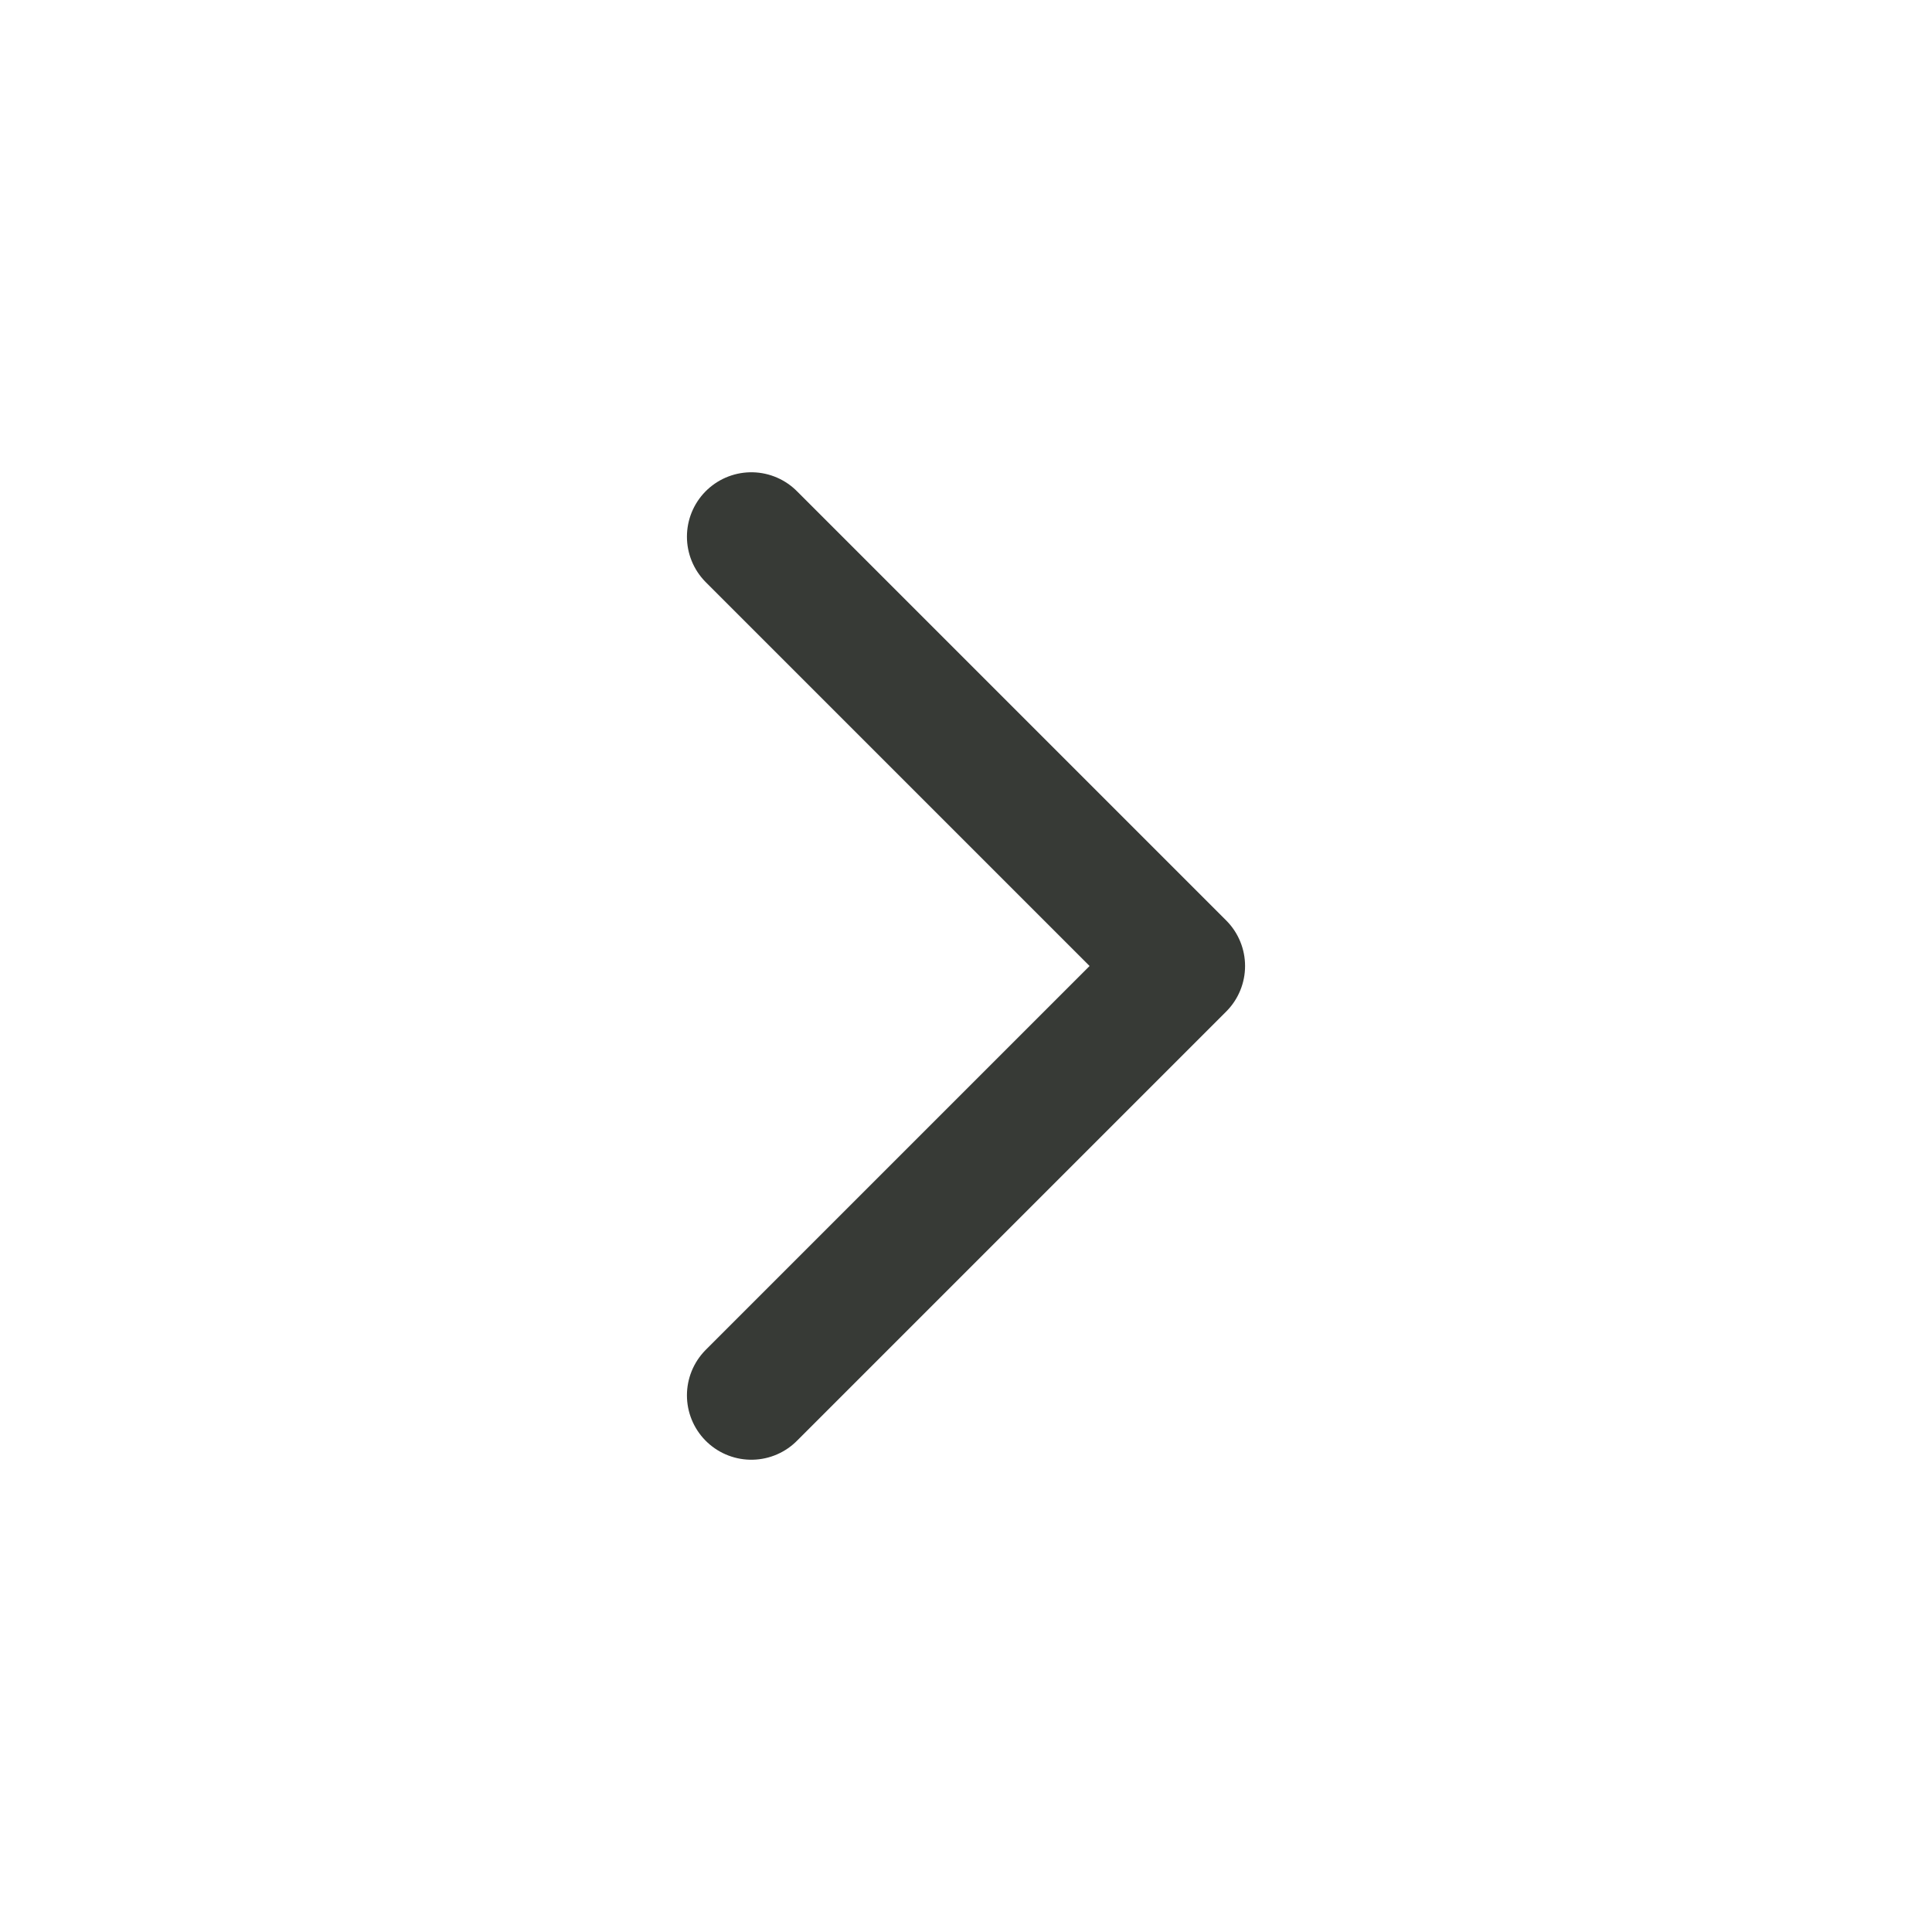 <?xml version="1.0" encoding="UTF-8"?><svg id="Layer_2" xmlns="http://www.w3.org/2000/svg" viewBox="0 0 27 27"><defs><style>.cls-1{fill:none;stroke:#373a36;stroke-linecap:round;stroke-linejoin:round;stroke-width:1.8px;}</style></defs><polyline class="cls-1" points="10.5 19.5 16.5 13.5 10.5 7.5"/></svg>